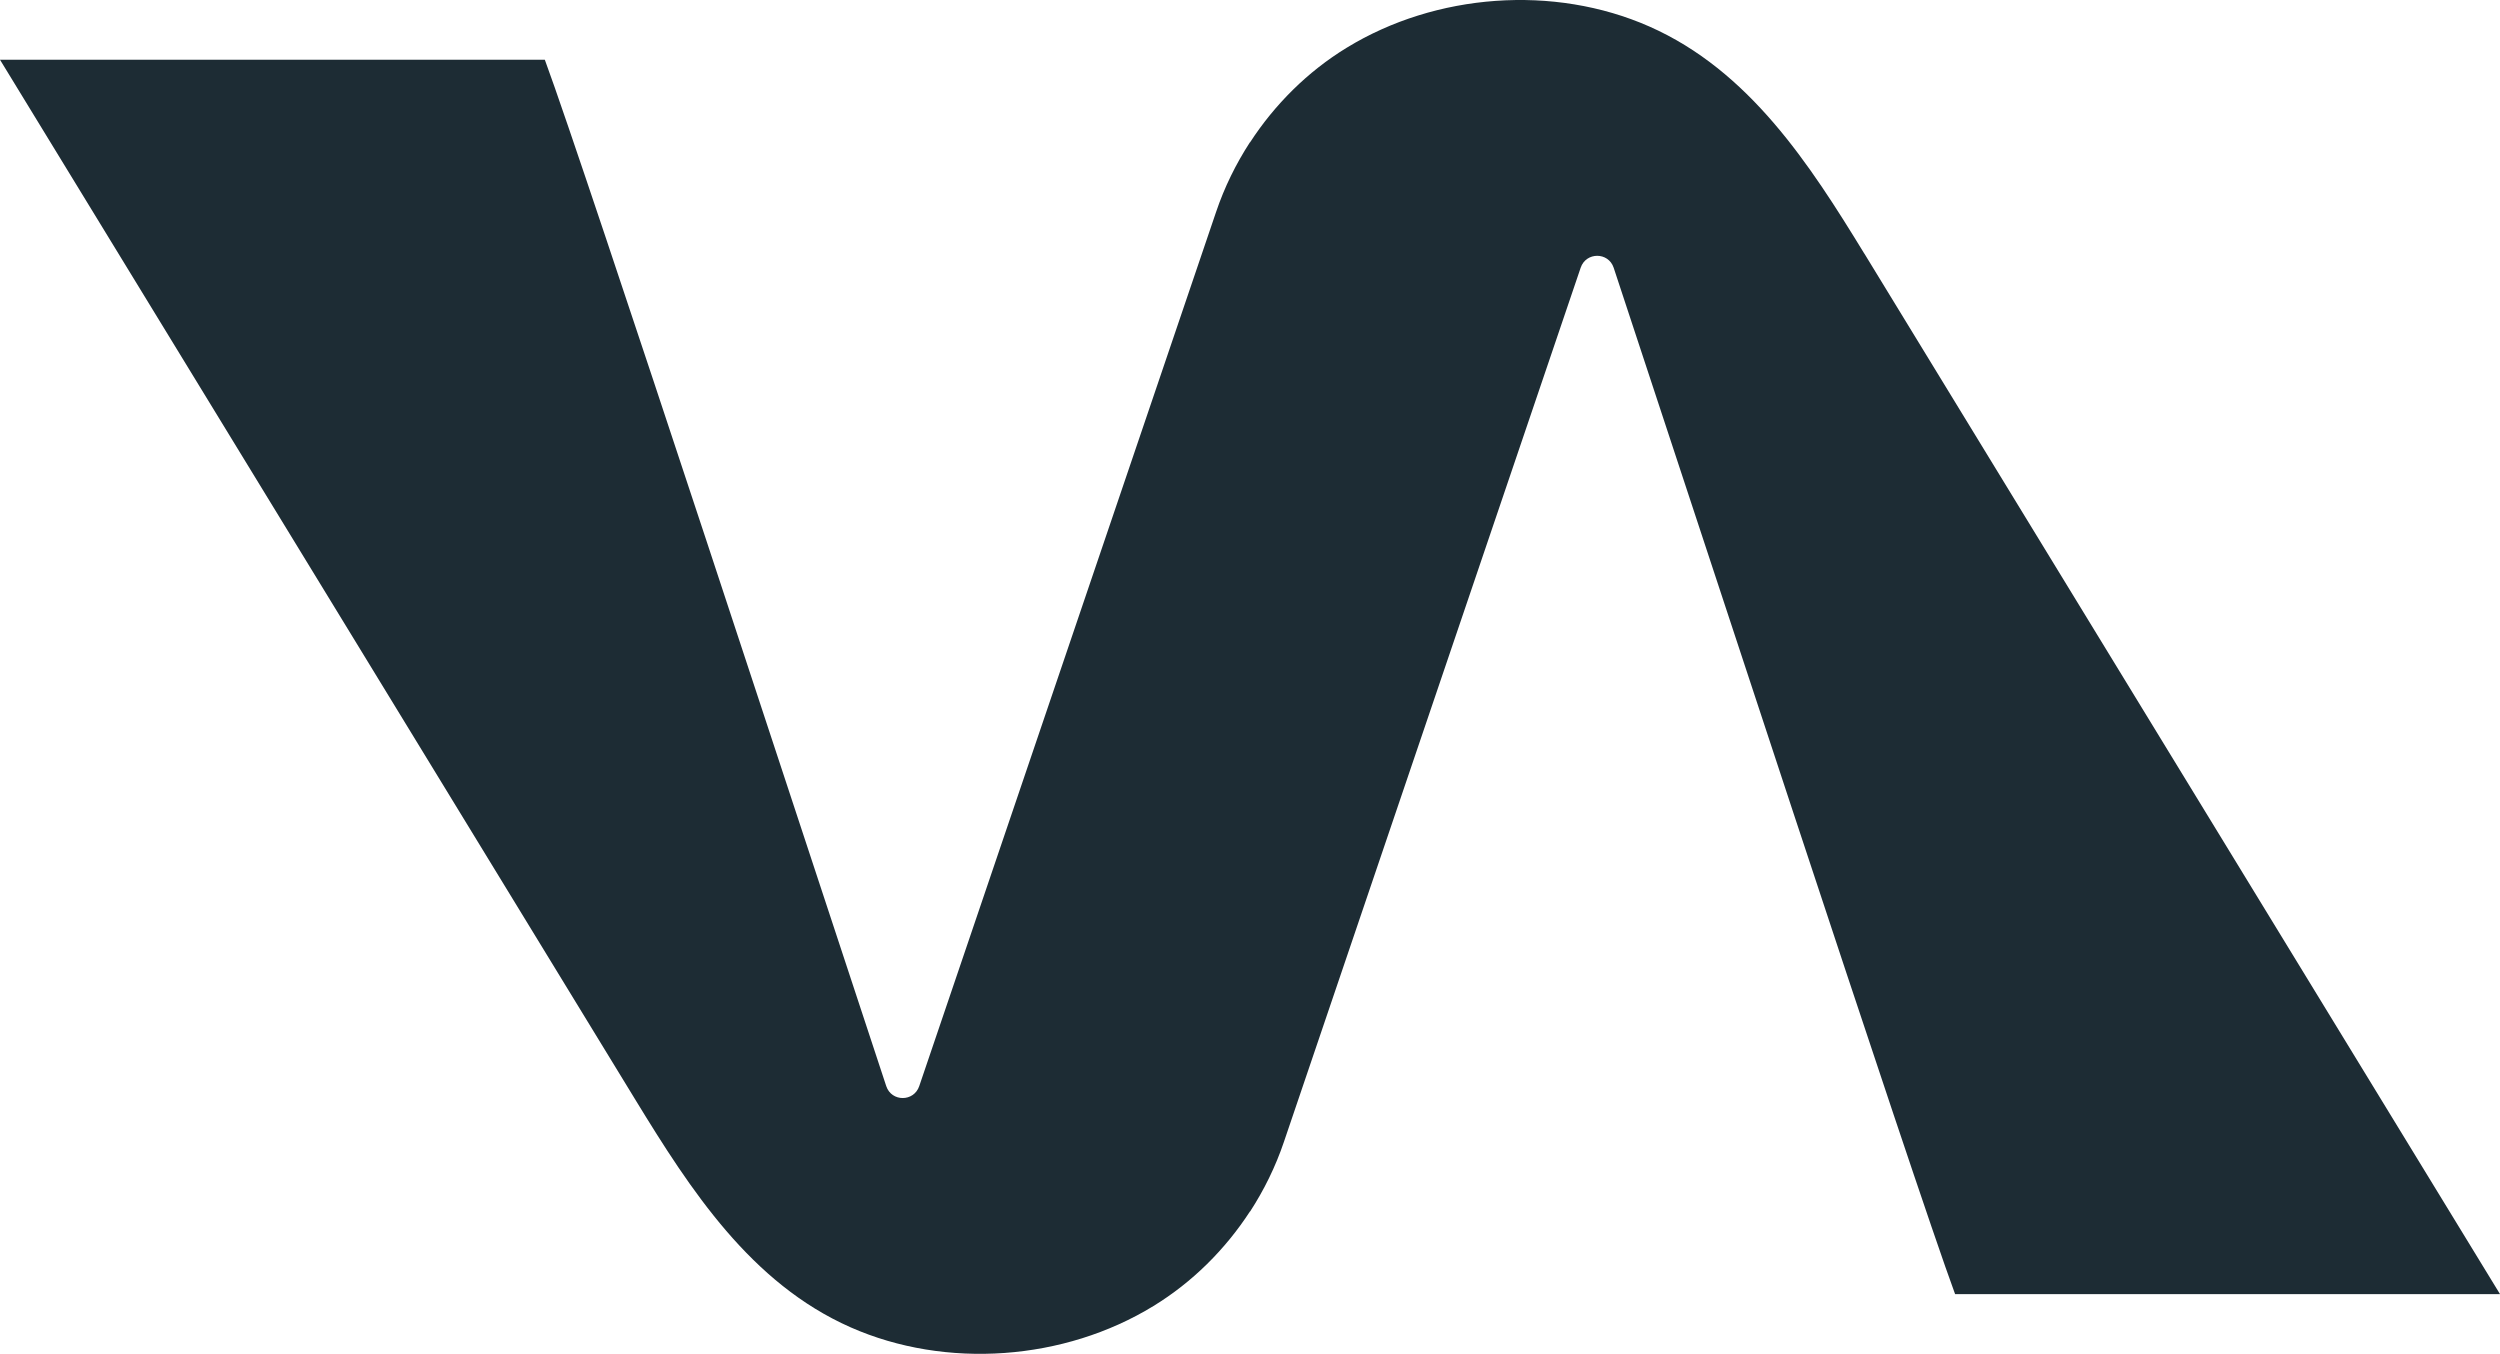 <svg width="325" height="176" viewBox="0 0 325 176" fill="none" xmlns="http://www.w3.org/2000/svg">
<path d="M242.361 32.968C235.211 21.272 227.381 9.178 214.426 3.45C202.003 -2.039 186.628 -0.878 175.053 6.217C170.007 9.303 165.719 13.562 162.494 18.528V18.493C160.684 21.284 159.179 24.324 158.082 27.581L119.5 141.199C118.799 143.26 115.903 143.26 115.212 141.199C106.783 115.77 76.122 22.081 70.827 7.766L0 7.766C11.54 26.625 82.627 143.021 82.639 143.032C89.789 154.728 97.619 166.822 110.574 172.55C122.997 178.039 138.372 176.878 149.947 169.783C154.993 166.697 159.281 162.438 162.506 157.472V157.507C164.316 154.716 165.821 151.676 166.918 148.419L205.488 34.801C206.19 32.74 209.086 32.74 209.776 34.801C218.205 60.23 248.867 153.919 254.162 168.234L325 168.234C313.46 149.364 242.372 32.956 242.361 32.956V32.968Z" fill="#1D2C34"/>
</svg>
